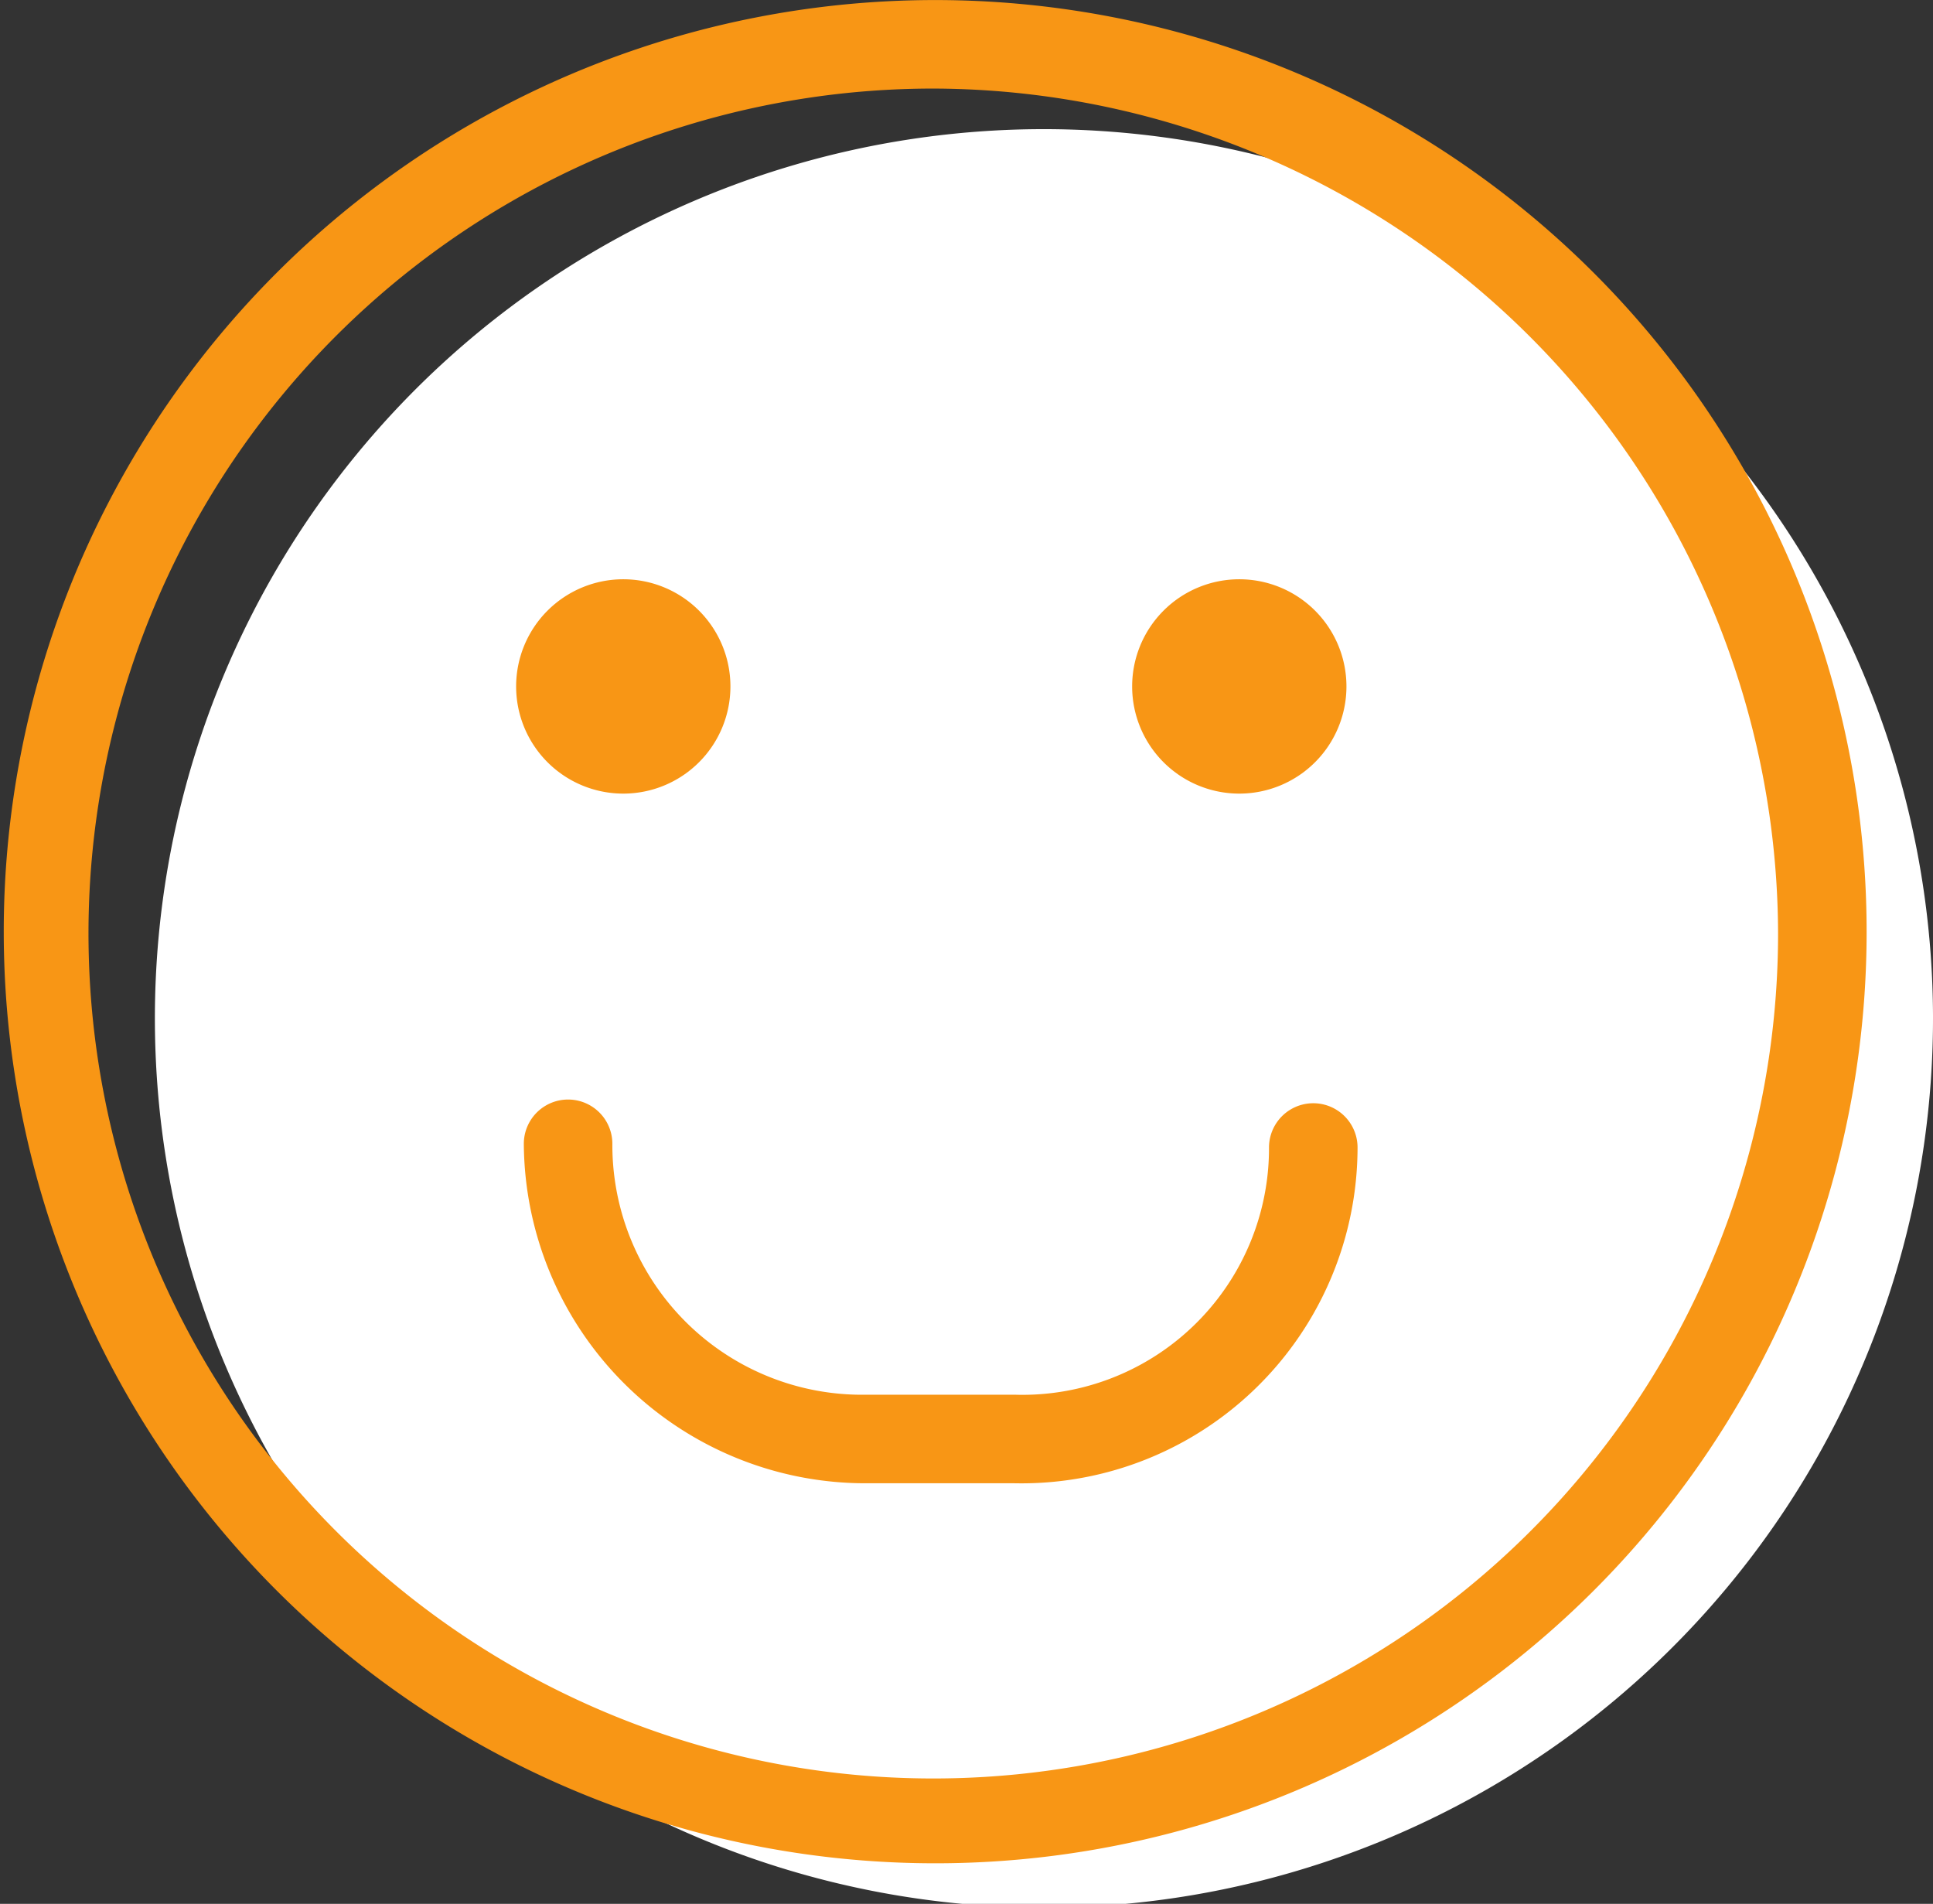 <svg xmlns="http://www.w3.org/2000/svg" width="39.688" height="39.082" viewBox="0 0 39.688 39.082"><rect x="0" y="0" width="39.688" height="39.082" fill="#333333" stroke="none"/><g transform="translate(-1112 -934)"><path d="M40.707,21.678A18.254,18.254,0,1,1,22.453,3.5,18.263,18.263,0,0,1,40.707,21.678Zm0,0" transform="translate(1110.981 933.151)" fill="#fff"/><g transform="translate(1112 934)"><path d="M35.093,17.9a2.2,2.2,0,1,1-2.2-2.2,2.2,2.2,0,0,1,2.2,2.2Zm0,0" transform="translate(-7.448 -3.809)" fill="#f89615"/><path d="M18.393,17.9a2.2,2.2,0,1,1-2.2-2.2,2.2,2.2,0,0,1,2.2,2.2Zm0,0" transform="translate(-3.396 -3.809)" fill="#f89615"/><path d="M24.273,37.677h-3.03A7.015,7.015,0,0,1,14.2,30.709a.909.909,0,0,1,1.818,0,5.125,5.125,0,0,0,5.226,5.15h3.03A5.063,5.063,0,0,0,29.5,30.785a.909.909,0,0,1,1.818,0,6.9,6.9,0,0,1-7.044,6.892Zm0,0" transform="translate(-3.445 -7.229)" fill="#f89615"/><path d="M19.162,38.249A19.124,19.124,0,1,1,38.325,19.162,19.12,19.12,0,0,1,19.162,38.249Zm0-36.431A17.345,17.345,0,1,0,36.507,19.162,17.391,17.391,0,0,0,19.162,1.818Zm0,0" fill="#f89615"/></g></g></svg>